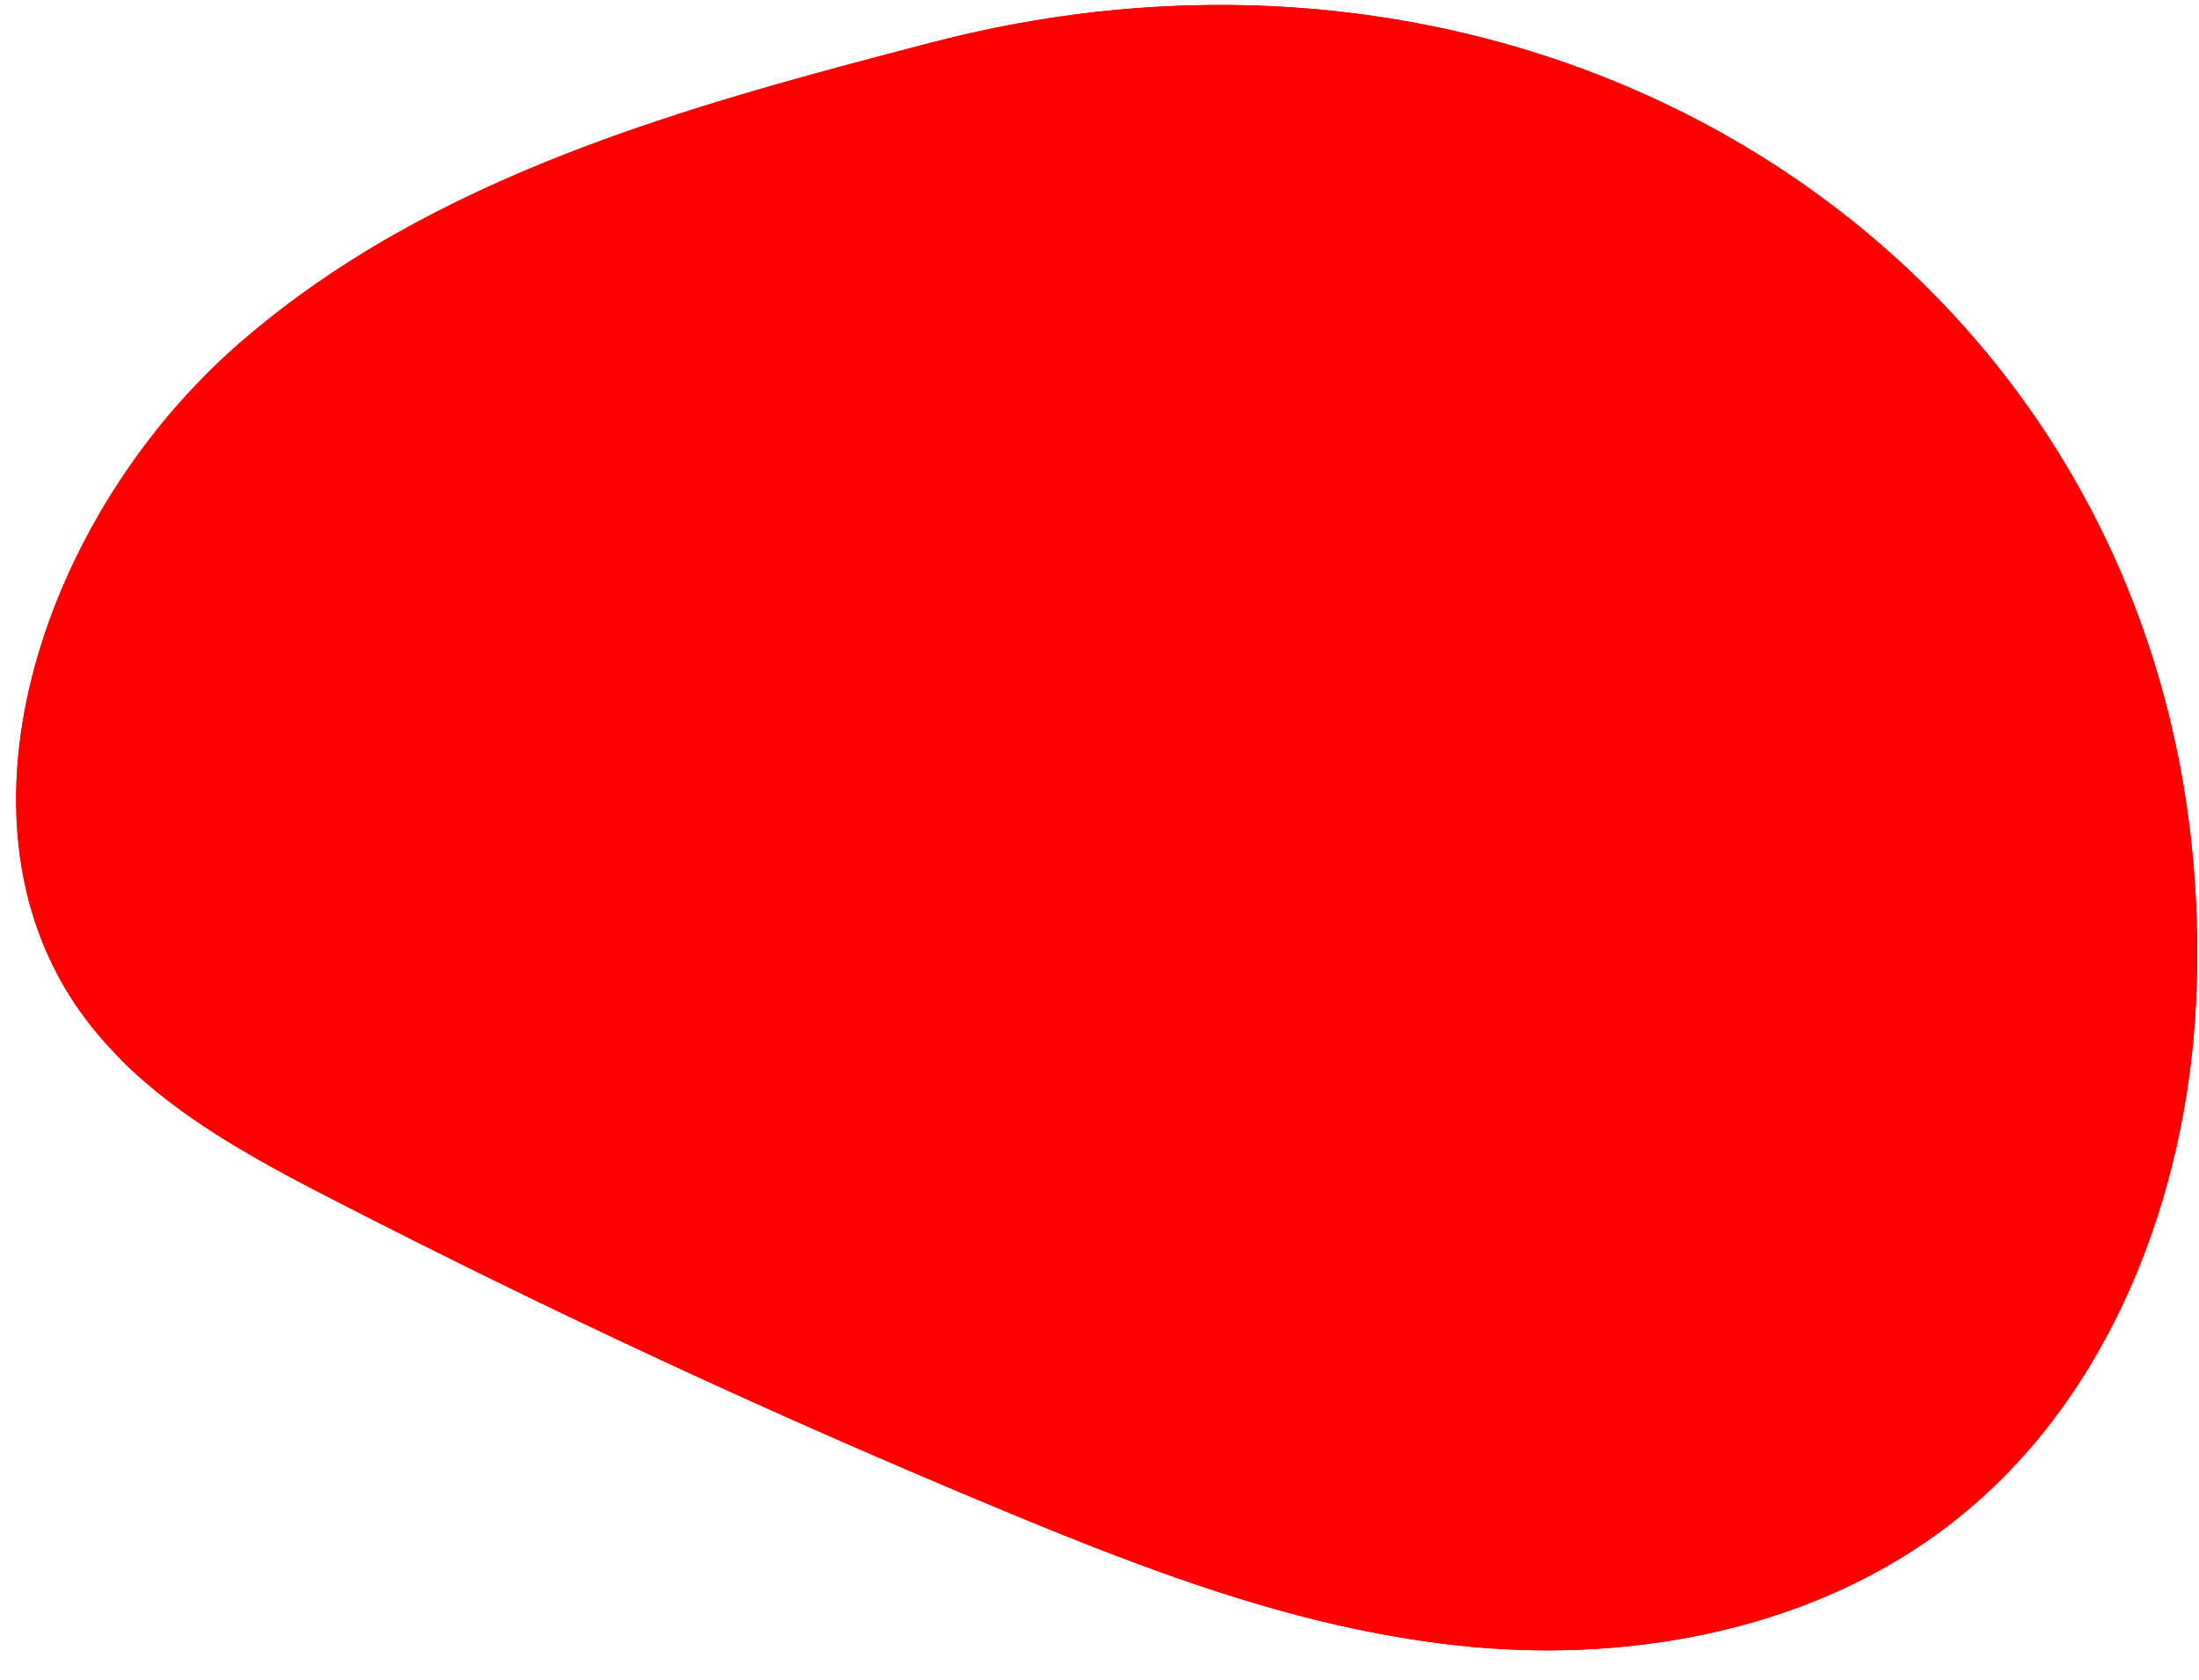 <svg width="72" height="55" viewBox="0 0 72 55" fill="none" xmlns="http://www.w3.org/2000/svg">
<path d="M3.936 34.675C5.877 36.625 8.413 37.999 10.904 39.277C18.067 42.964 25.396 46.364 32.868 49.466C37.783 51.508 42.839 53.438 48.244 53.928C53.649 54.417 59.51 53.307 63.946 49.835C69.104 45.8 71.599 39.137 71.901 32.831C72.969 10.467 52.41 -4.304 30.527 1.386C22.516 3.47 14.147 5.737 7.815 11.259C1.482 16.782 -1.919 26.649 2.59 33.07C2.995 33.647 3.448 34.176 3.94 34.671L3.936 34.675Z" fill="#FF0000"/>
<path d="M3.936 34.675C5.877 36.625 8.413 37.999 10.904 39.277C18.067 42.964 25.396 46.364 32.868 49.466C37.783 51.508 42.839 53.438 48.244 53.928C53.649 54.417 59.51 53.307 63.946 49.835C69.104 45.8 71.599 39.137 71.901 32.831C72.969 10.467 52.41 -4.304 30.527 1.386C22.516 3.47 14.147 5.737 7.815 11.259C1.482 16.782 -1.919 26.649 2.59 33.07C2.995 33.647 3.448 34.176 3.94 34.671L3.936 34.675Z" fill="#FF0000"/>
</svg>
